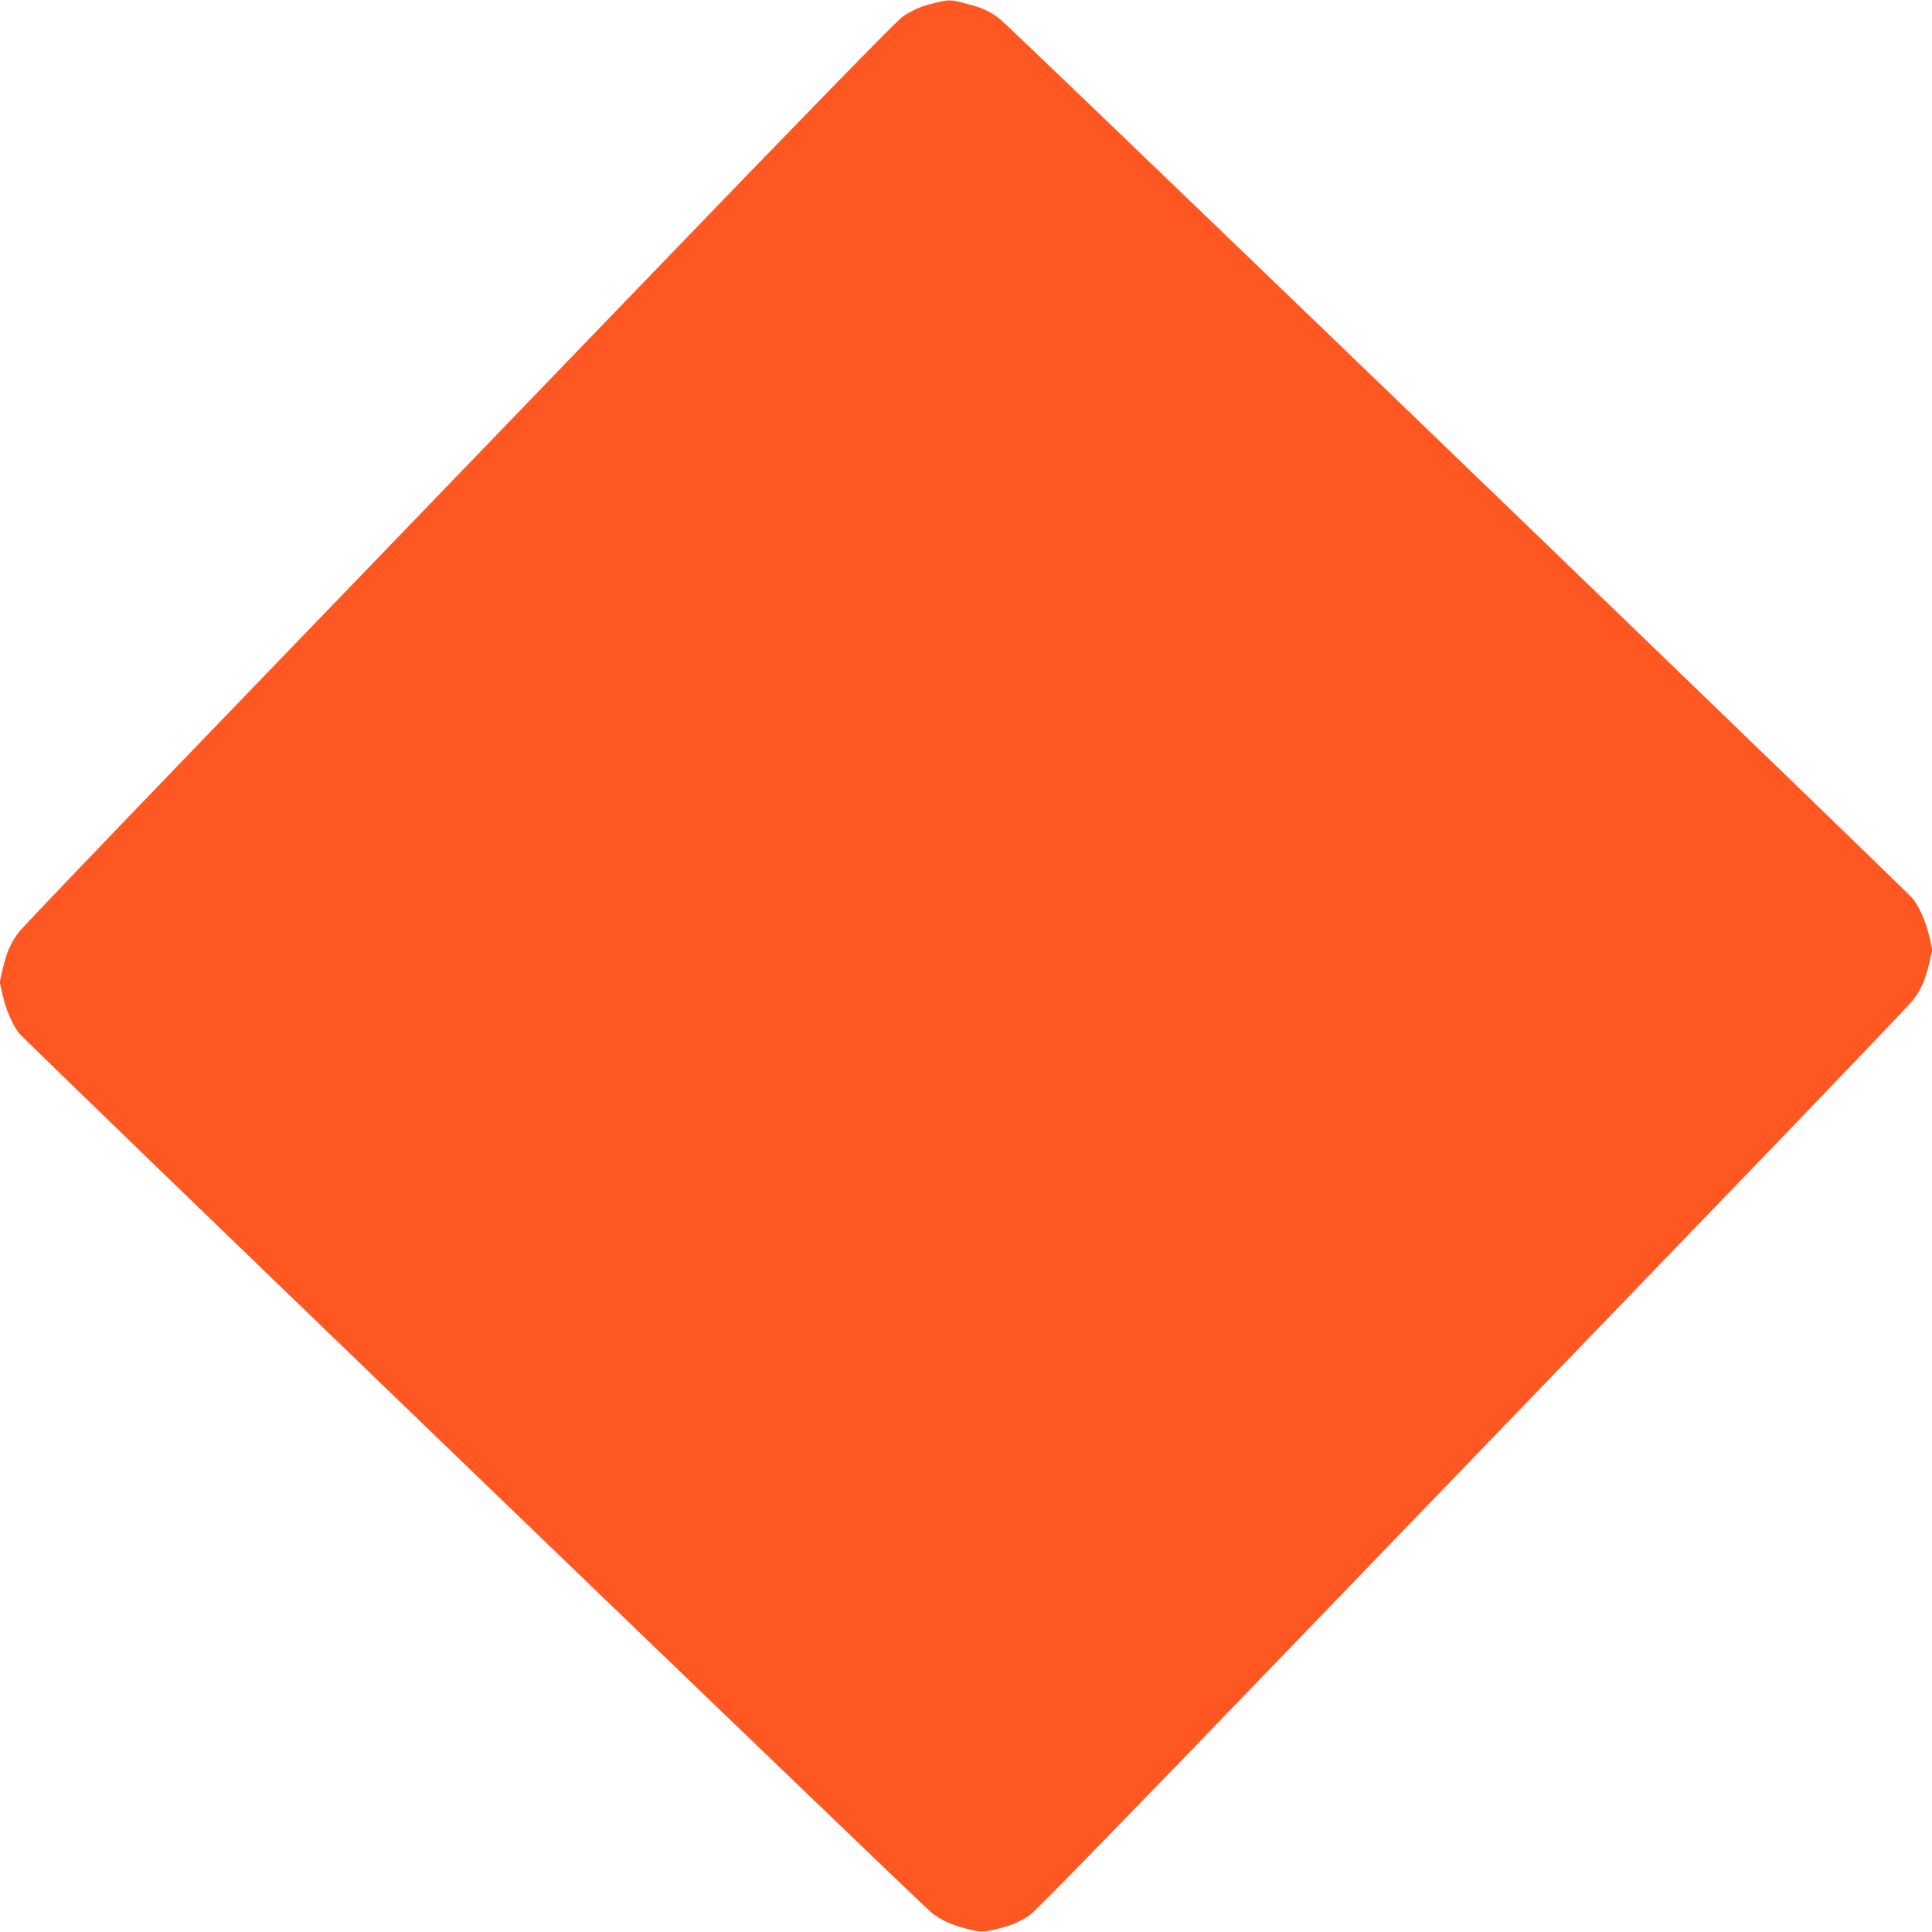 <?xml version="1.0" standalone="no"?>
<!DOCTYPE svg PUBLIC "-//W3C//DTD SVG 20010904//EN"
 "http://www.w3.org/TR/2001/REC-SVG-20010904/DTD/svg10.dtd">
<svg version="1.0" xmlns="http://www.w3.org/2000/svg"
 width="1280pt" height="1280pt" viewBox="0 0 1280 1280"
 preserveAspectRatio="xMidYMid meet">
<g transform="translate(0,1280) scale(0.1,-0.1)"
fill="#ff5722" stroke="none">
<path d="M6192 12780 c-89 -21 -140 -43 -210 -89 -36 -23 -627 -629 -1760
-1805 -939 -974 -2236 -2320 -2882 -2990 -646 -670 -1193 -1242 -1214 -1270
-53 -69 -81 -132 -107 -241 l-21 -92 21 -92 c20 -88 61 -184 105 -244 29 -42
5987 -5783 6050 -5831 67 -51 132 -80 240 -107 87 -21 91 -21 170 -4 97 21
163 47 234 93 36 23 637 640 1760 1806 939 974 2236 2320 2882 2990 646 670
1193 1242 1214 1270 53 69 81 132 107 241 l21 92 -21 92 c-20 88 -61 184 -105
244 -30 42 -5988 5784 -6050 5830 -72 55 -114 74 -221 102 -110 29 -115 29
-213 5z"/>
</g>
</svg>
